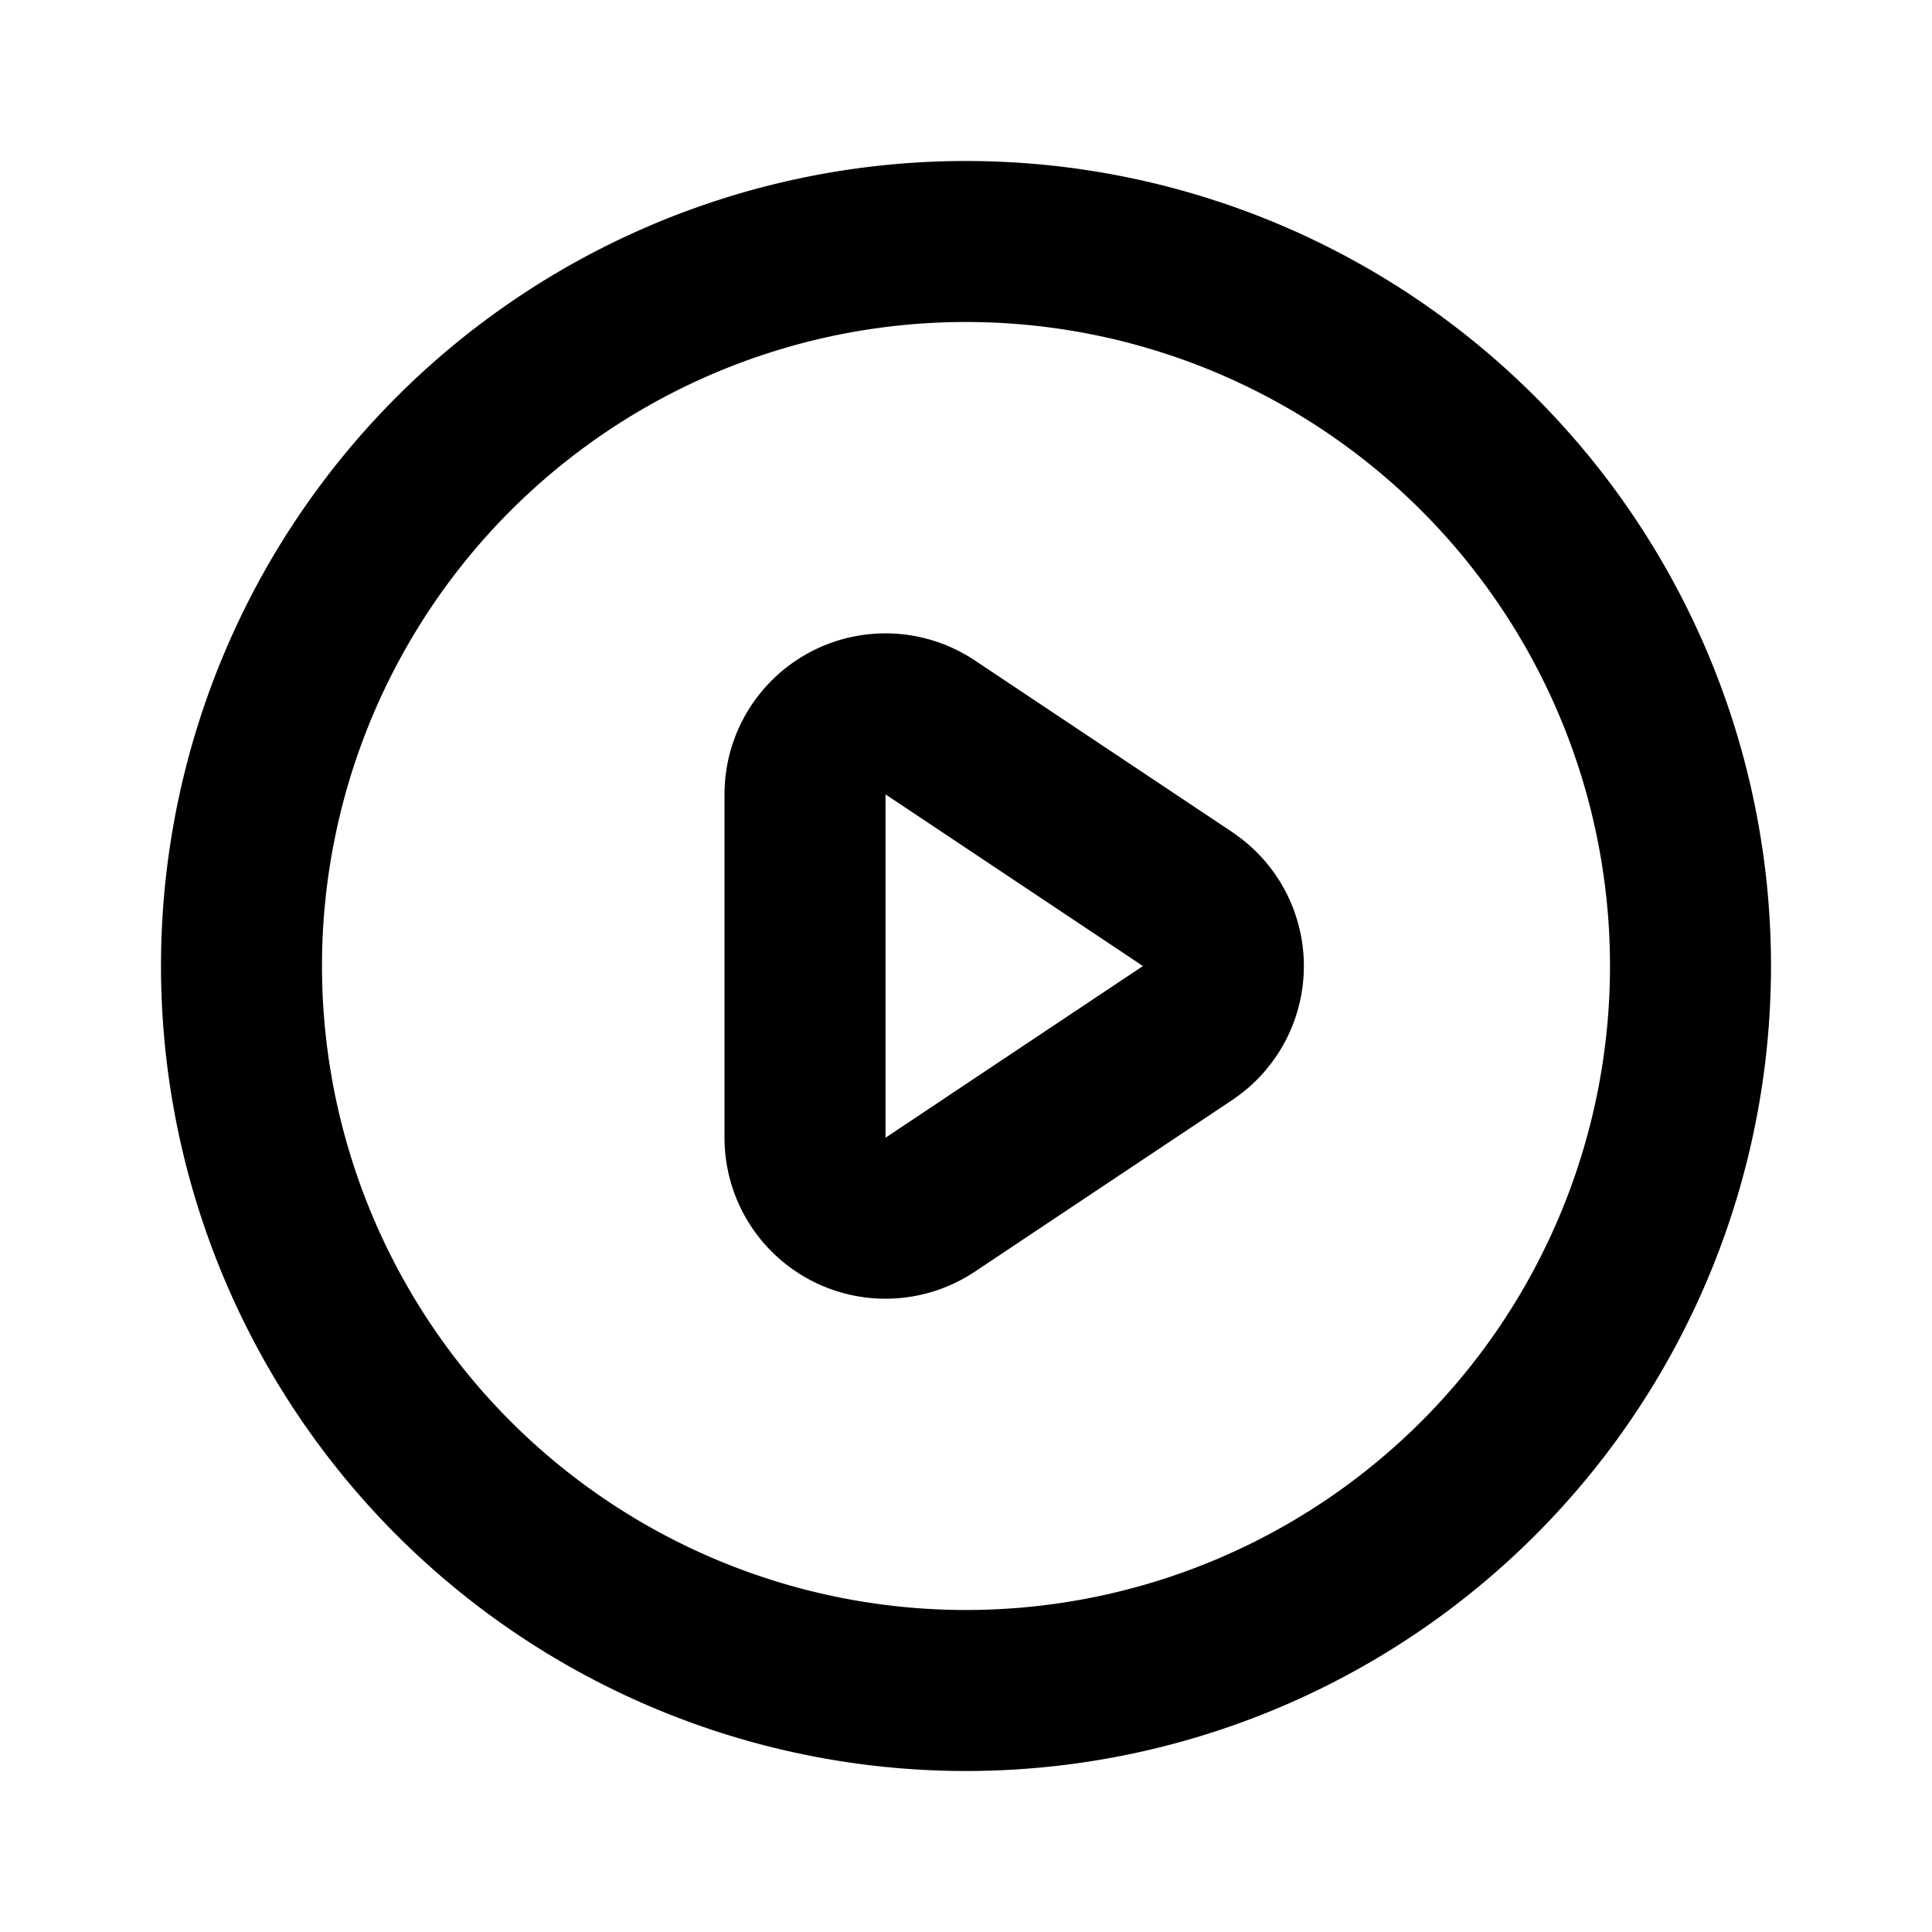 <svg
    width="24"
    height="24"
    viewBox="0 0 24 24"
    fill="none"
    stroke="currentColor"
    xmlns="http://www.w3.org/2000/svg"
>
    <path
        stroke-linecap="round"
        stroke-linejoin="round"
        stroke-width="2"
        d="M14.752 11.168l-3.197-2.132A1 1 0 0010 9.87v4.263a1 1 0 001.555.832l3.197-2.132a1 1 0 000-1.664z"
    />
    <path
        stroke-linecap="round"
        stroke-linejoin="round"
        stroke-width="2"
        d="M21 12a9 9 0 11-18 0 9 9 0 0118 0z"
    />
</svg> 